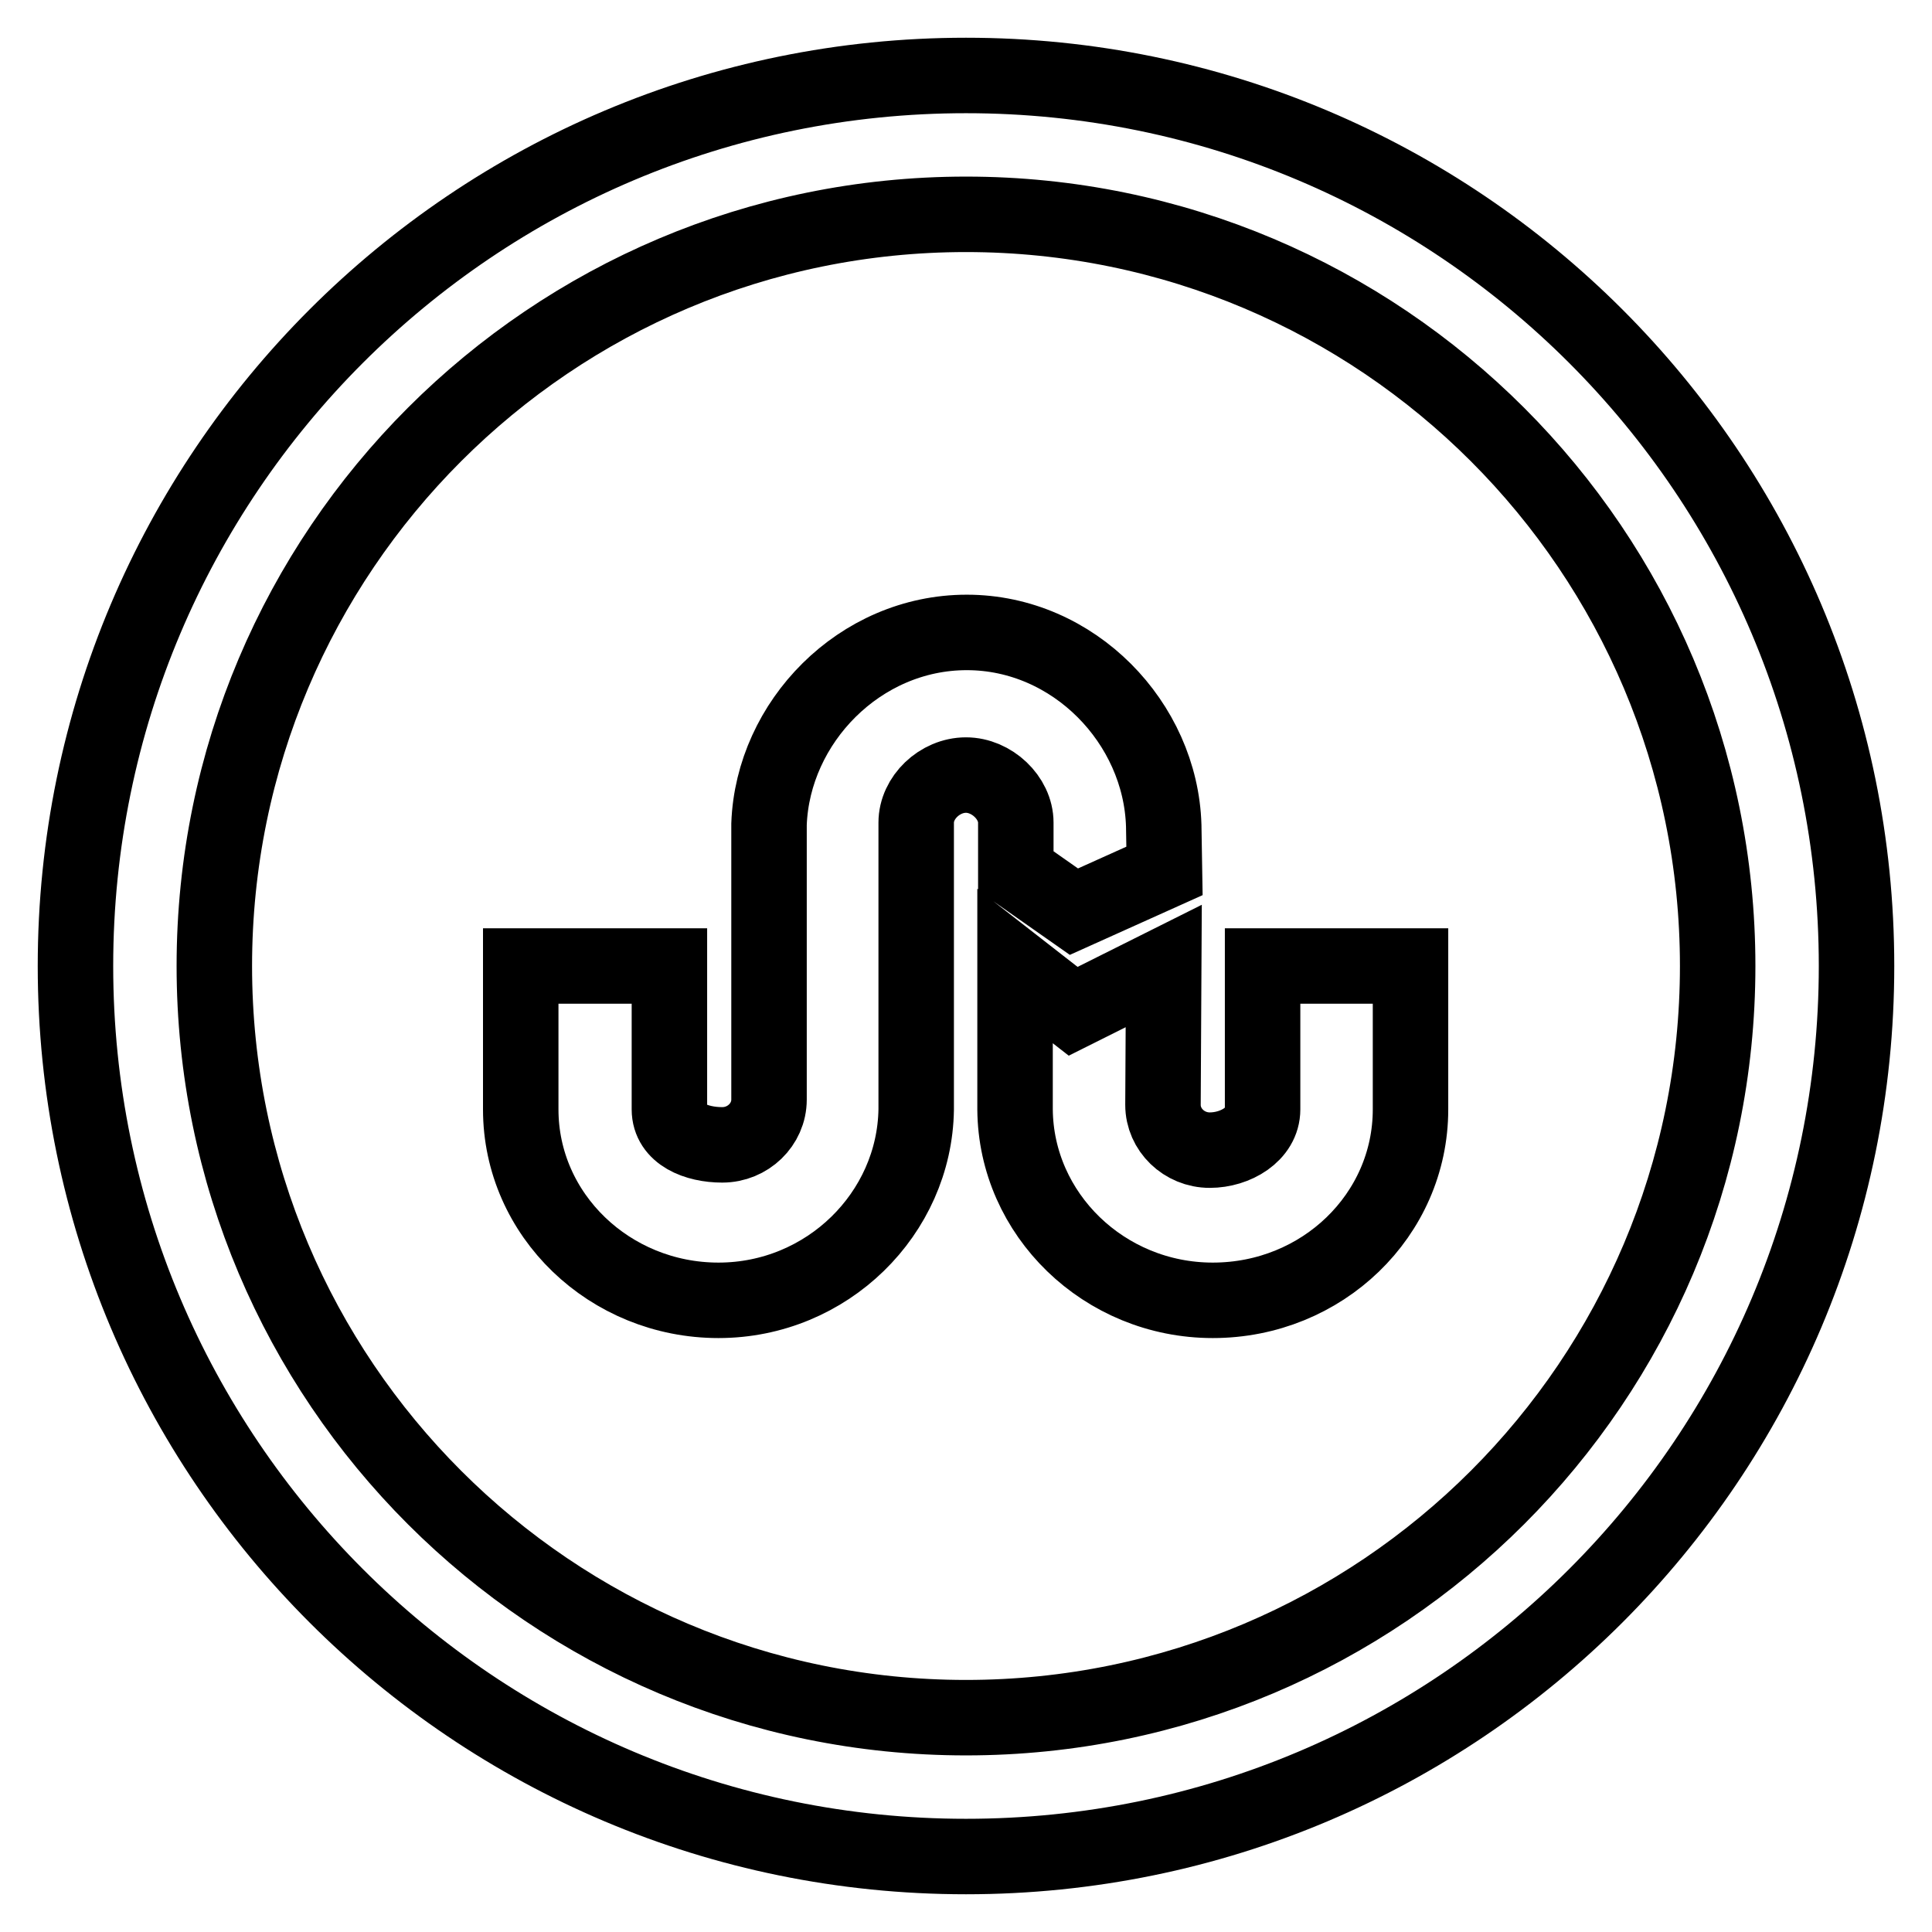 <?xml version="1.0" encoding="utf-8"?>
<!-- Svg Vector Icons : http://www.onlinewebfonts.com/icon -->
<!DOCTYPE svg PUBLIC "-//W3C//DTD SVG 1.1//EN" "http://www.w3.org/Graphics/SVG/1.1/DTD/svg11.dtd">
<svg version="1.1" xmlns="http://www.w3.org/2000/svg" xmlns:xlink="http://www.w3.org/1999/xlink" x="0px" y="0px" viewBox="0 0 256 256" enable-background="new 0 0 256 256" xml:space="preserve">
<g> <path stroke-width="10" fill-opacity="0" stroke="#000000"  d="M128,10C62.8,10,10,62.8,10,128c0,65.2,52.8,118,118,118c65.2,0,118-52.8,118-118C246,62.8,193.2,10,128,10 z M128,227.6c-55,0-99.6-44.6-99.6-99.6S73,28.4,128,28.4S227.6,73,227.6,128S183,227.6,128,227.6z M134.6,115.4l7.7,5.4l12-5.4 l-0.1-6c-0.4-13.6-11.9-25.6-26.1-25.6c-14.2,0-25.7,11.9-26.2,25.4v36.5c0,3.3-2.8,6-6.2,6c-3.4,0-7-1.4-7-4.7v-19H69 c0,0,0,18.8,0,19c0,14,11.8,25.3,26.2,25.3c14.4,0,26-11.5,26.2-25.3V109c0-3.3,3.1-6.3,6.6-6.3c3.4,0,6.6,3,6.6,6.3V115.4 L134.6,115.4z M167.3,128v19c0,3.3-3.6,5.4-7,5.4c-3.4,0-6.2-2.7-6.2-6l0.1-18.4l-12,6l-7.7-6v19c0.1,13.9,11.8,25.3,26.2,25.3 c14.5,0,26.2-11.3,26.2-25.3c0-0.2,0-19,0-19H167.3z"/></g>
</svg>